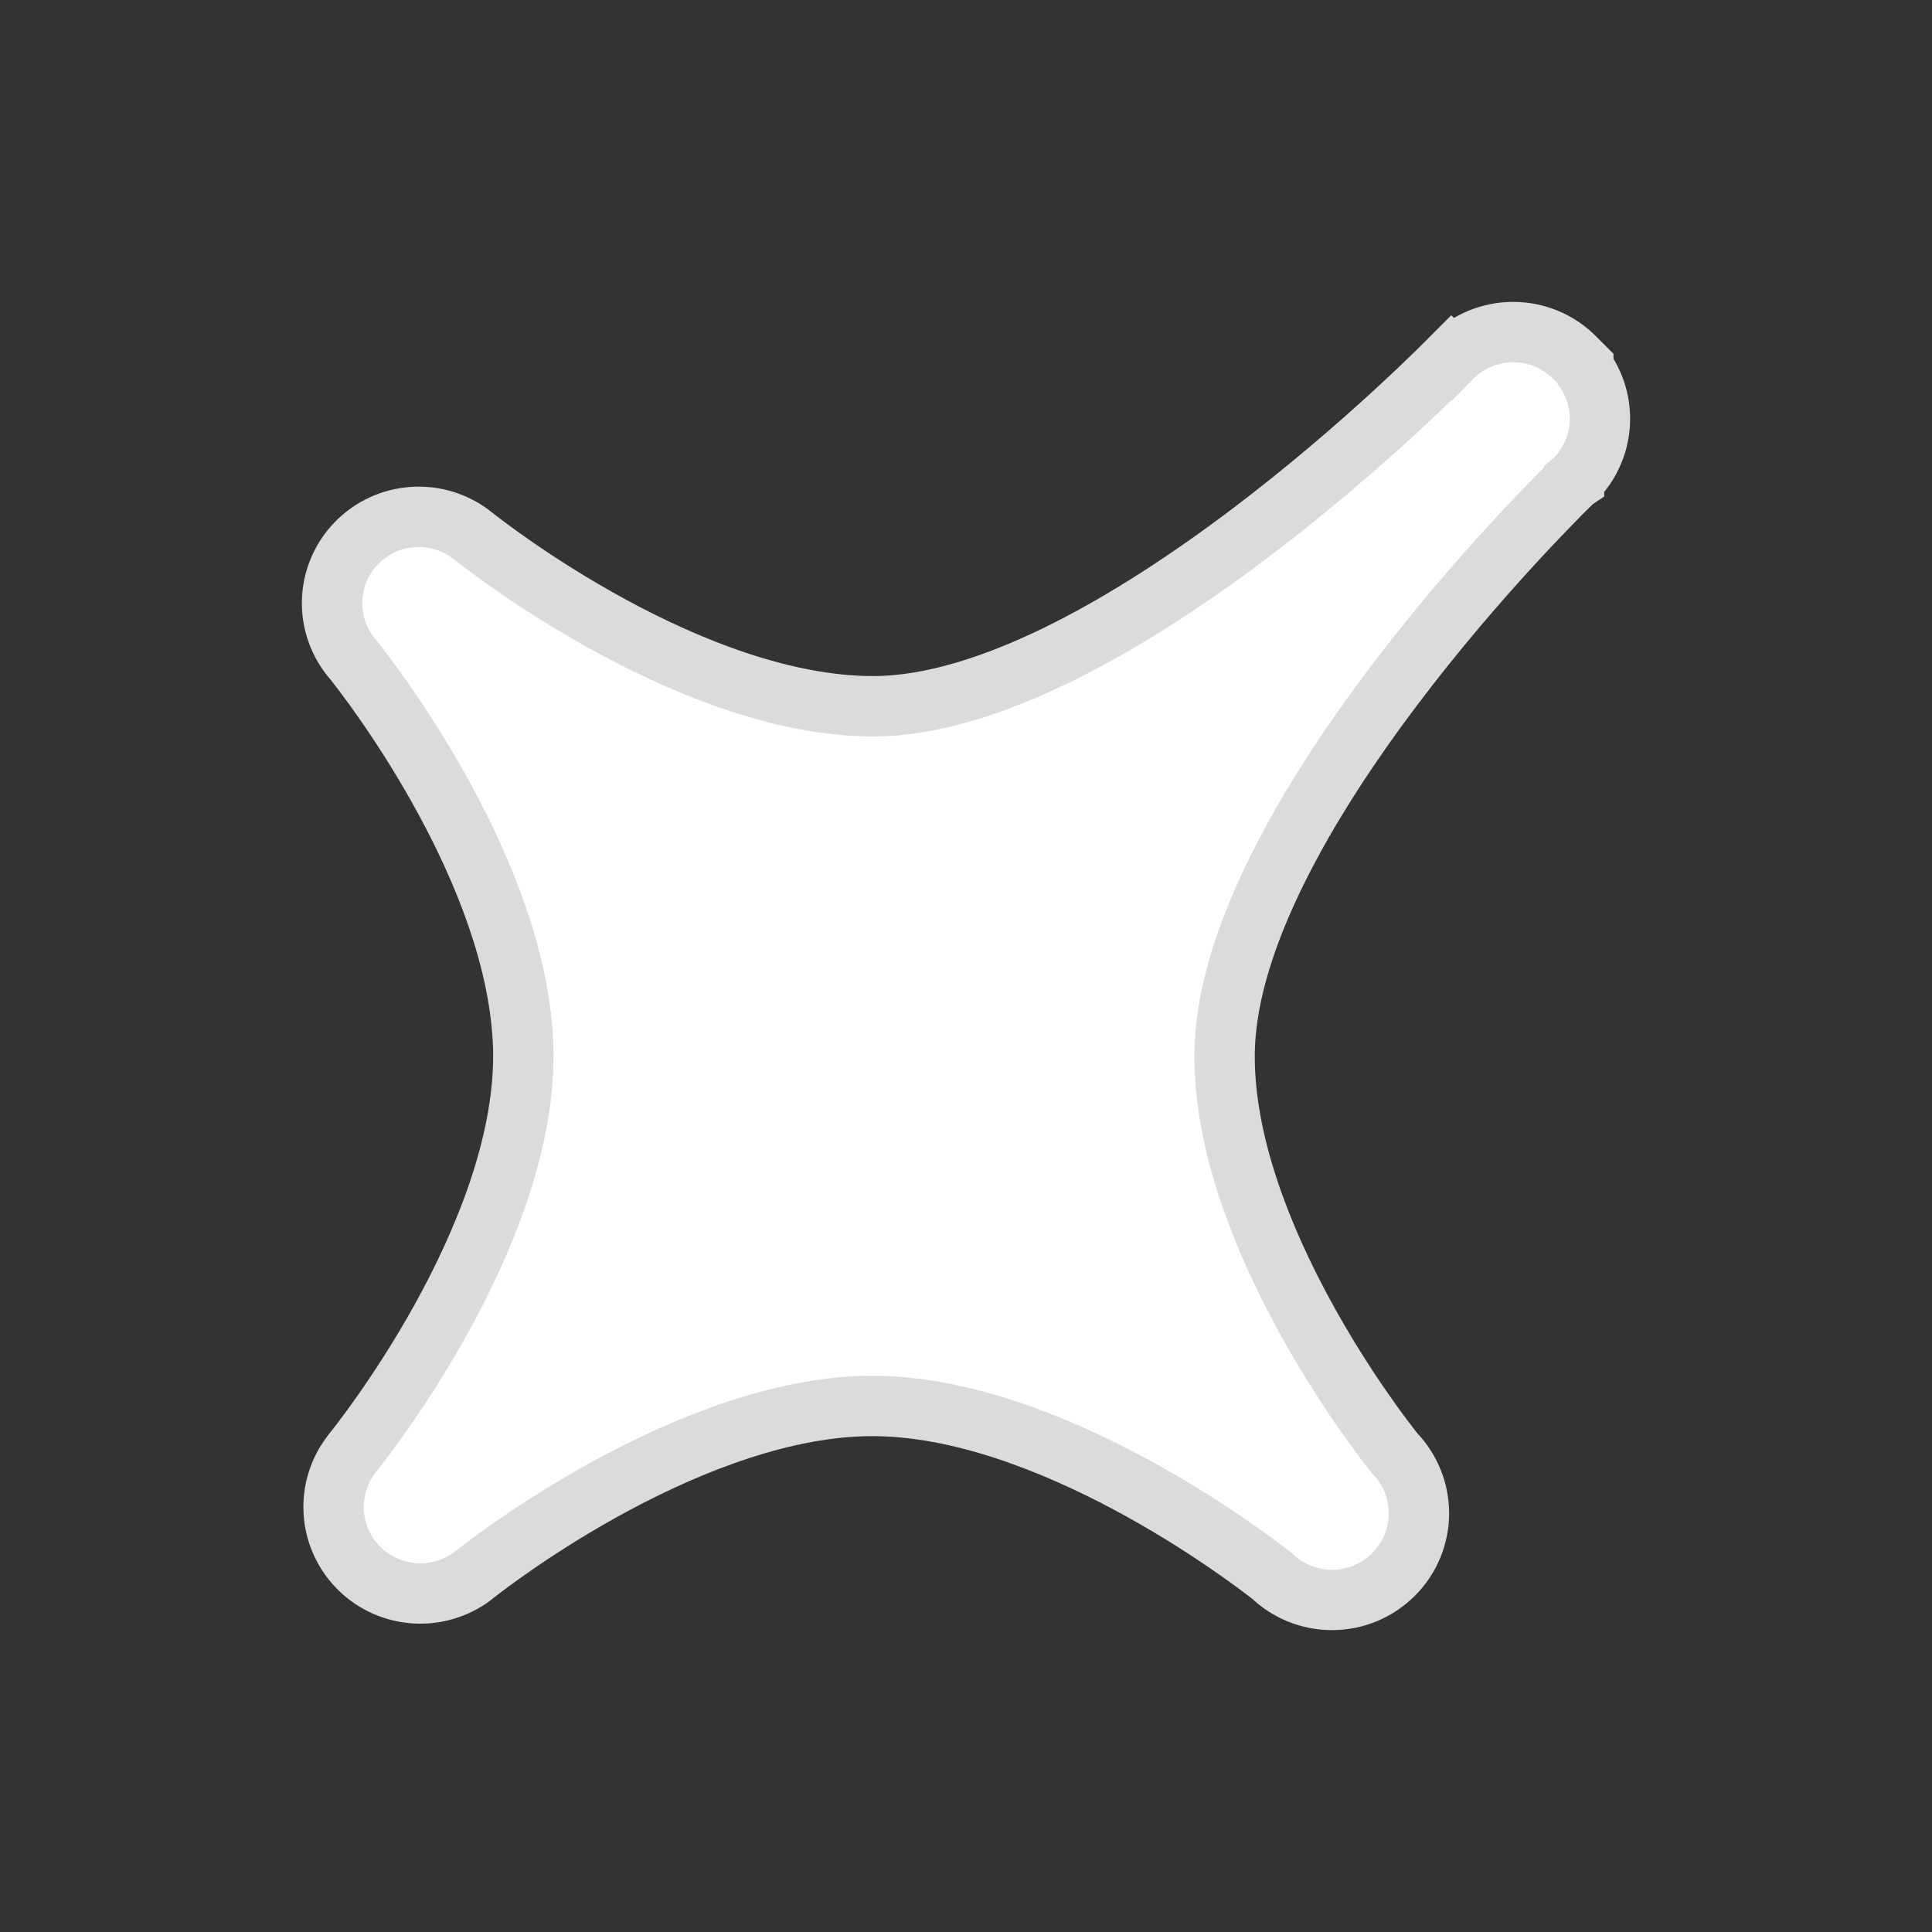 <?xml version="1.0" encoding="utf-8"?>
<svg xmlns="http://www.w3.org/2000/svg" fill="none" height="32" viewBox="0 0 32 32" width="32">
<rect x="0" y="0" width="32" height="32" fill="#333333" stroke="none"/>
<path d="M26.225 6.094V6.067L26.078 5.92C25.945 5.787 25.786 5.681 25.612 5.609C25.438 5.537 25.251 5.5 25.062 5.5C24.874 5.5 24.687 5.537 24.513 5.609C24.339 5.681 24.18 5.787 24.047 5.92L24.4 6.274L24.042 5.925L24.042 5.925L24.041 5.926L24.038 5.929L24.027 5.94L23.98 5.988C23.938 6.03 23.876 6.092 23.795 6.171C23.633 6.33 23.395 6.557 23.097 6.831C22.5 7.379 21.663 8.108 20.698 8.837C19.732 9.566 18.648 10.287 17.558 10.824C16.463 11.363 15.399 11.698 14.463 11.698C12.986 11.698 11.403 11.063 10.124 10.368C8.863 9.683 7.957 8.974 7.837 8.878C7.558 8.653 7.204 8.54 6.846 8.563C6.487 8.585 6.149 8.741 5.9 9C5.65 9.259 5.507 9.603 5.5 9.963C5.493 10.318 5.619 10.662 5.853 10.929C5.985 11.094 6.614 11.901 7.245 13.021C7.892 14.169 8.516 15.602 8.643 16.989L8.643 16.989L8.643 16.991C8.66 17.159 8.668 17.324 8.668 17.491C8.668 18.98 8.012 20.575 7.304 21.852C6.616 23.093 5.913 23.974 5.833 24.073L5.83 24.078L5.83 24.078L5.826 24.083C5.616 24.353 5.509 24.69 5.527 25.032C5.544 25.374 5.683 25.698 5.919 25.946C6.155 26.194 6.472 26.35 6.813 26.385C7.153 26.421 7.495 26.334 7.778 26.141L7.786 26.135L7.794 26.129L7.818 26.111L7.825 26.106L7.831 26.101C8.001 25.965 8.922 25.253 10.181 24.578C11.45 23.898 13.002 23.287 14.449 23.287C15.895 23.287 17.444 23.898 18.712 24.578C19.944 25.239 20.854 25.936 21.058 26.094L21.061 26.096C21.33 26.356 21.691 26.501 22.067 26.5C22.448 26.499 22.813 26.347 23.082 26.077C23.352 25.807 23.503 25.441 23.502 25.06C23.5 24.689 23.355 24.334 23.098 24.068C22.955 23.89 22.268 23.006 21.608 21.797C20.914 20.528 20.283 18.961 20.283 17.5L20.283 17.499C20.283 17.338 20.292 17.177 20.31 17.017L20.31 17.015C20.518 15.109 21.913 12.865 23.332 11.041C24.031 10.142 24.718 9.369 25.23 8.82C25.486 8.546 25.697 8.329 25.844 8.18C25.918 8.106 25.975 8.049 26.014 8.011L26.058 7.969L26.068 7.958L26.071 7.956L26.071 7.955L26.071 7.955L26.077 7.95C26.211 7.817 26.317 7.659 26.39 7.485C26.463 7.311 26.5 7.124 26.5 6.936C26.5 6.747 26.463 6.56 26.39 6.386C26.346 6.282 26.291 6.184 26.225 6.094Z" fill="white" stroke="#DBDBDB"/>
</svg>